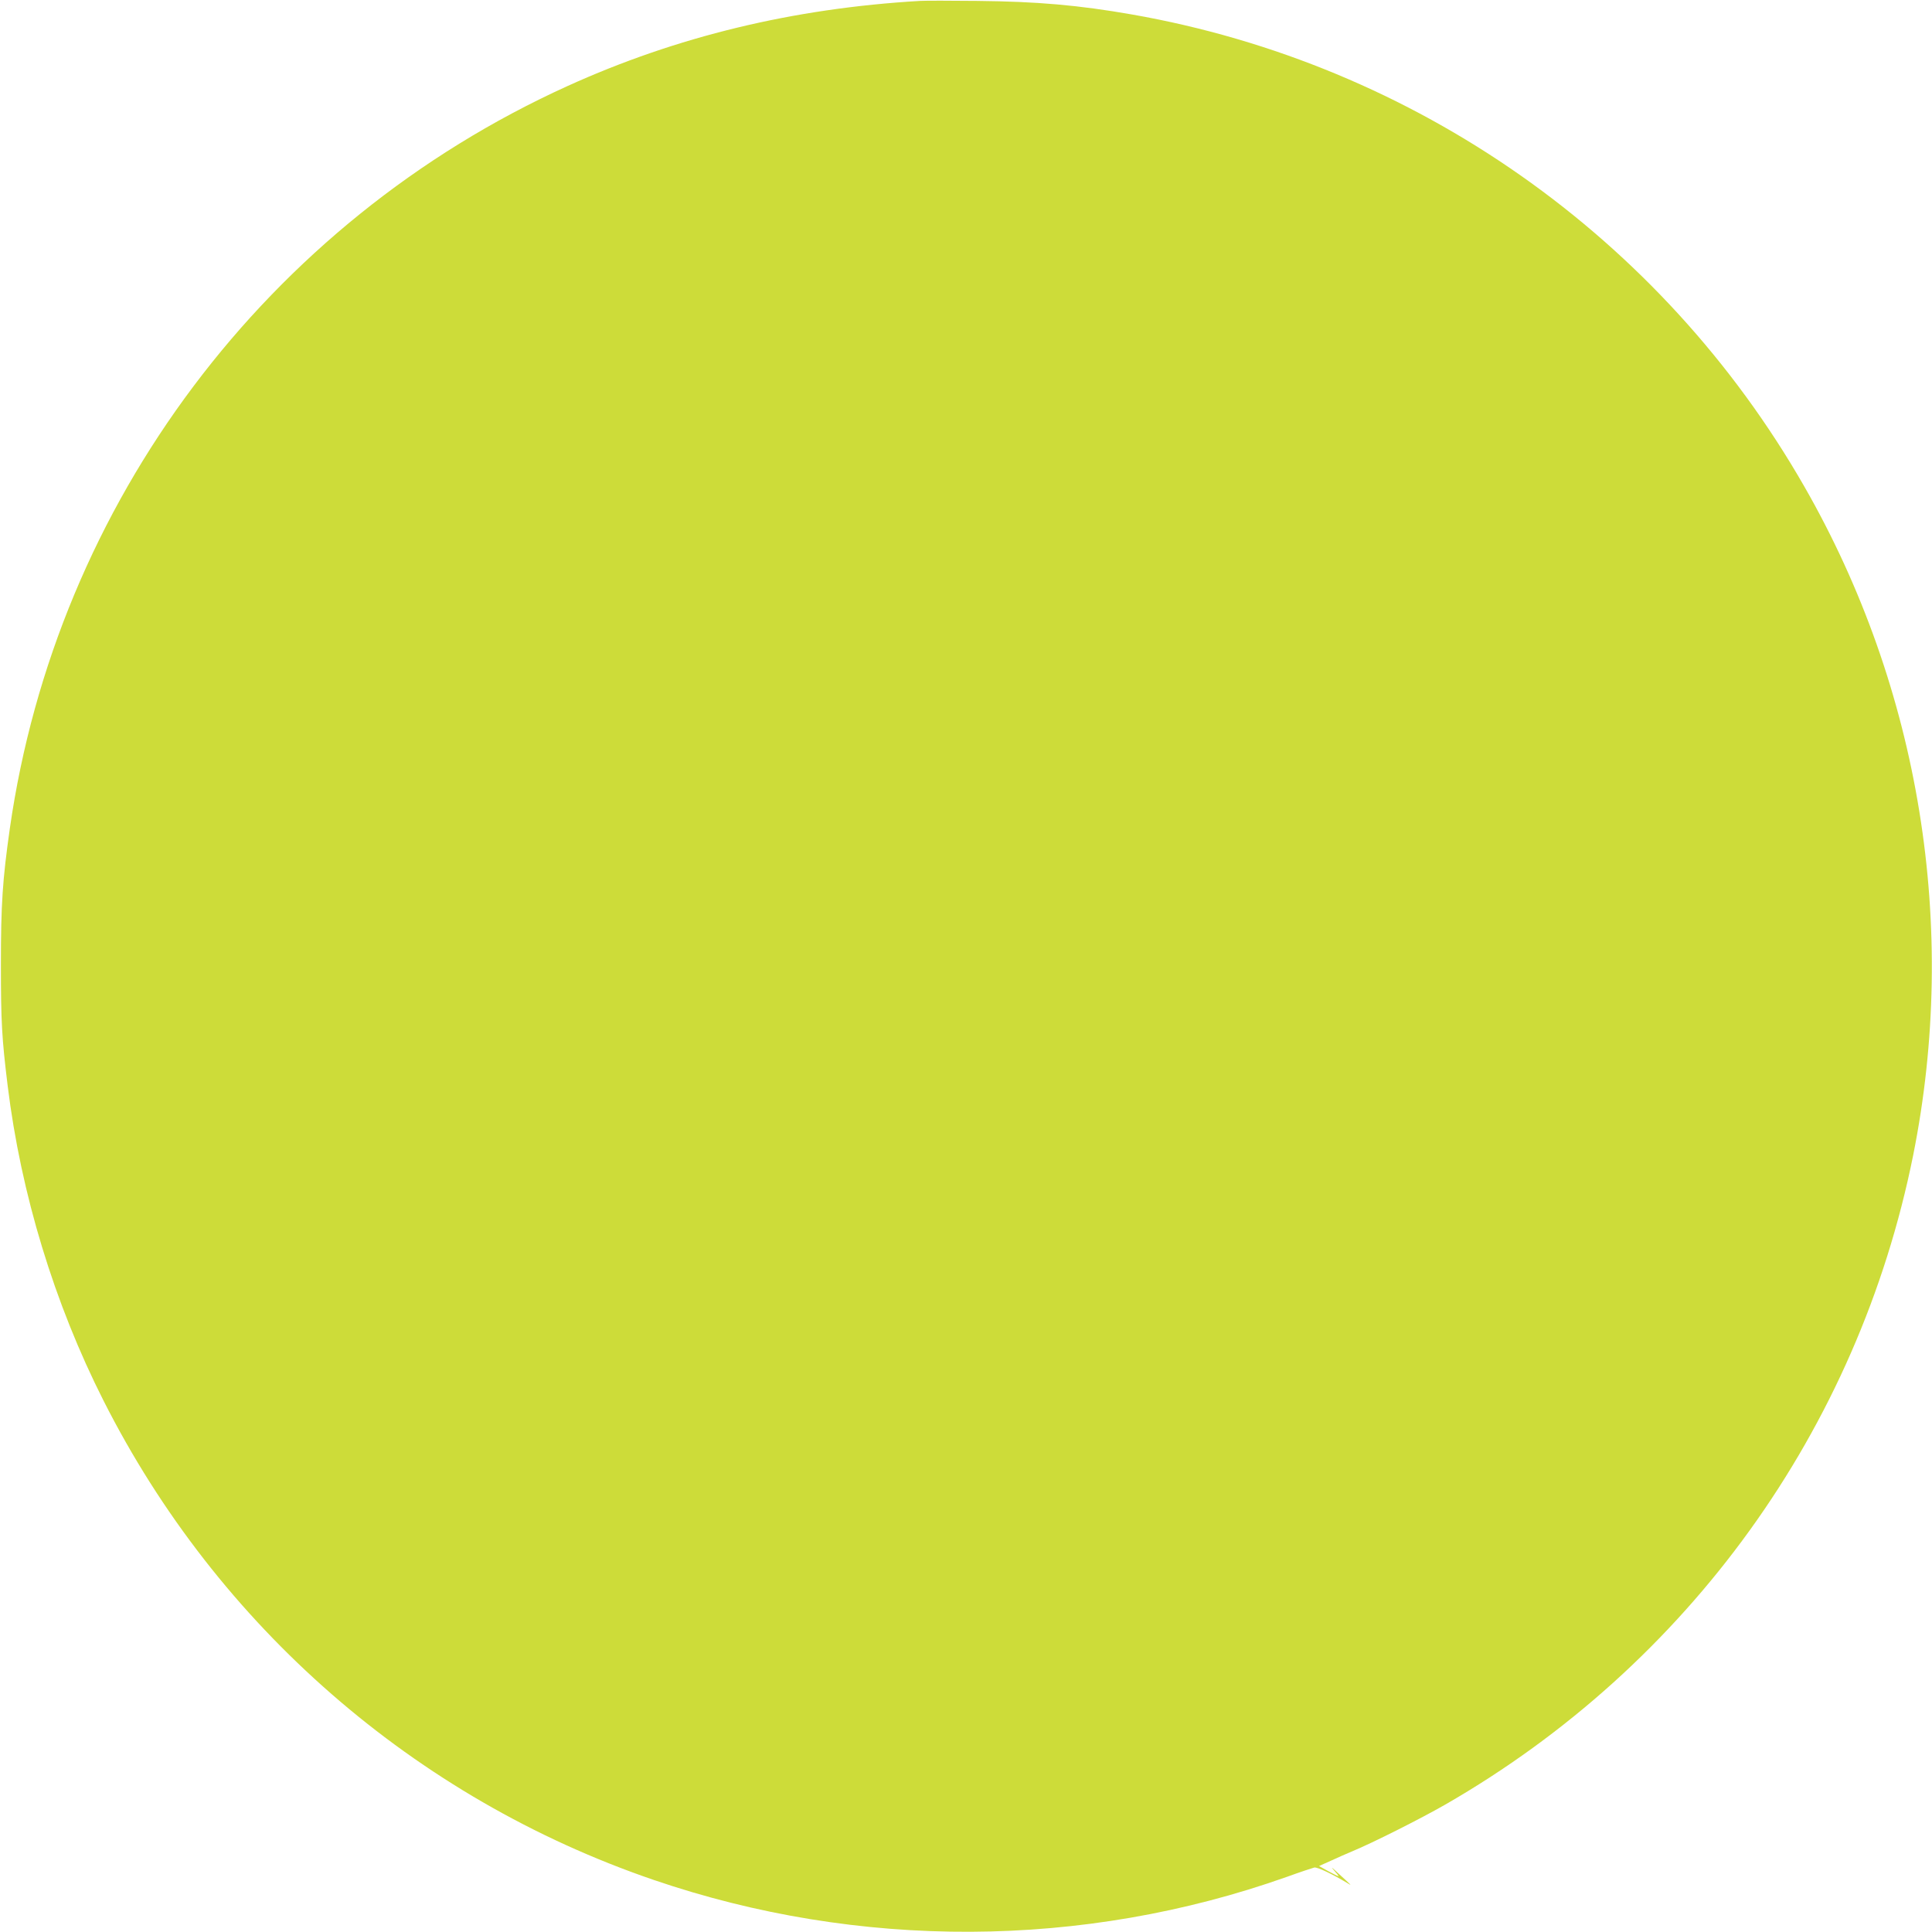 <?xml version="1.0" standalone="no"?>
<!DOCTYPE svg PUBLIC "-//W3C//DTD SVG 20010904//EN"
 "http://www.w3.org/TR/2001/REC-SVG-20010904/DTD/svg10.dtd">
<svg version="1.0" xmlns="http://www.w3.org/2000/svg"
 width="1280pt" height="1280pt" viewBox="0 0 1280 1280"
 preserveAspectRatio="xMidYMid meet">
<g transform="translate(0,1280) scale(0.1,-0.1)"
fill="#cddc39" stroke="none">
<path d="M6095 12794 c-840 -49 -1612 -236 -2335 -564 -1991 -904 -3386 -2761
-3695 -4920 -48 -338 -59 -499 -59 -900 0 -379 6 -488 45 -805 88 -715 309
-1441 635 -2085 755 -1494 2062 -2633 3642 -3174 1361 -466 2848 -459 4197 19
88 32 170 59 182 62 19 5 121 -43 223 -105 29 -18 27 -16 -65 68 -38 36 -52
46 -30 22 21 -23 36 -42 32 -42 -4 0 -34 15 -67 33 l-61 34 78 35 c43 20 107
48 143 63 135 56 451 215 615 309 1612 927 2735 2486 3100 4301 303 1511 46
3094 -721 4432 -947 1653 -2578 2798 -4454 3127 -354 62 -629 86 -1025 90
-176 2 -347 2 -380 0z"/>
</g>
</svg>

